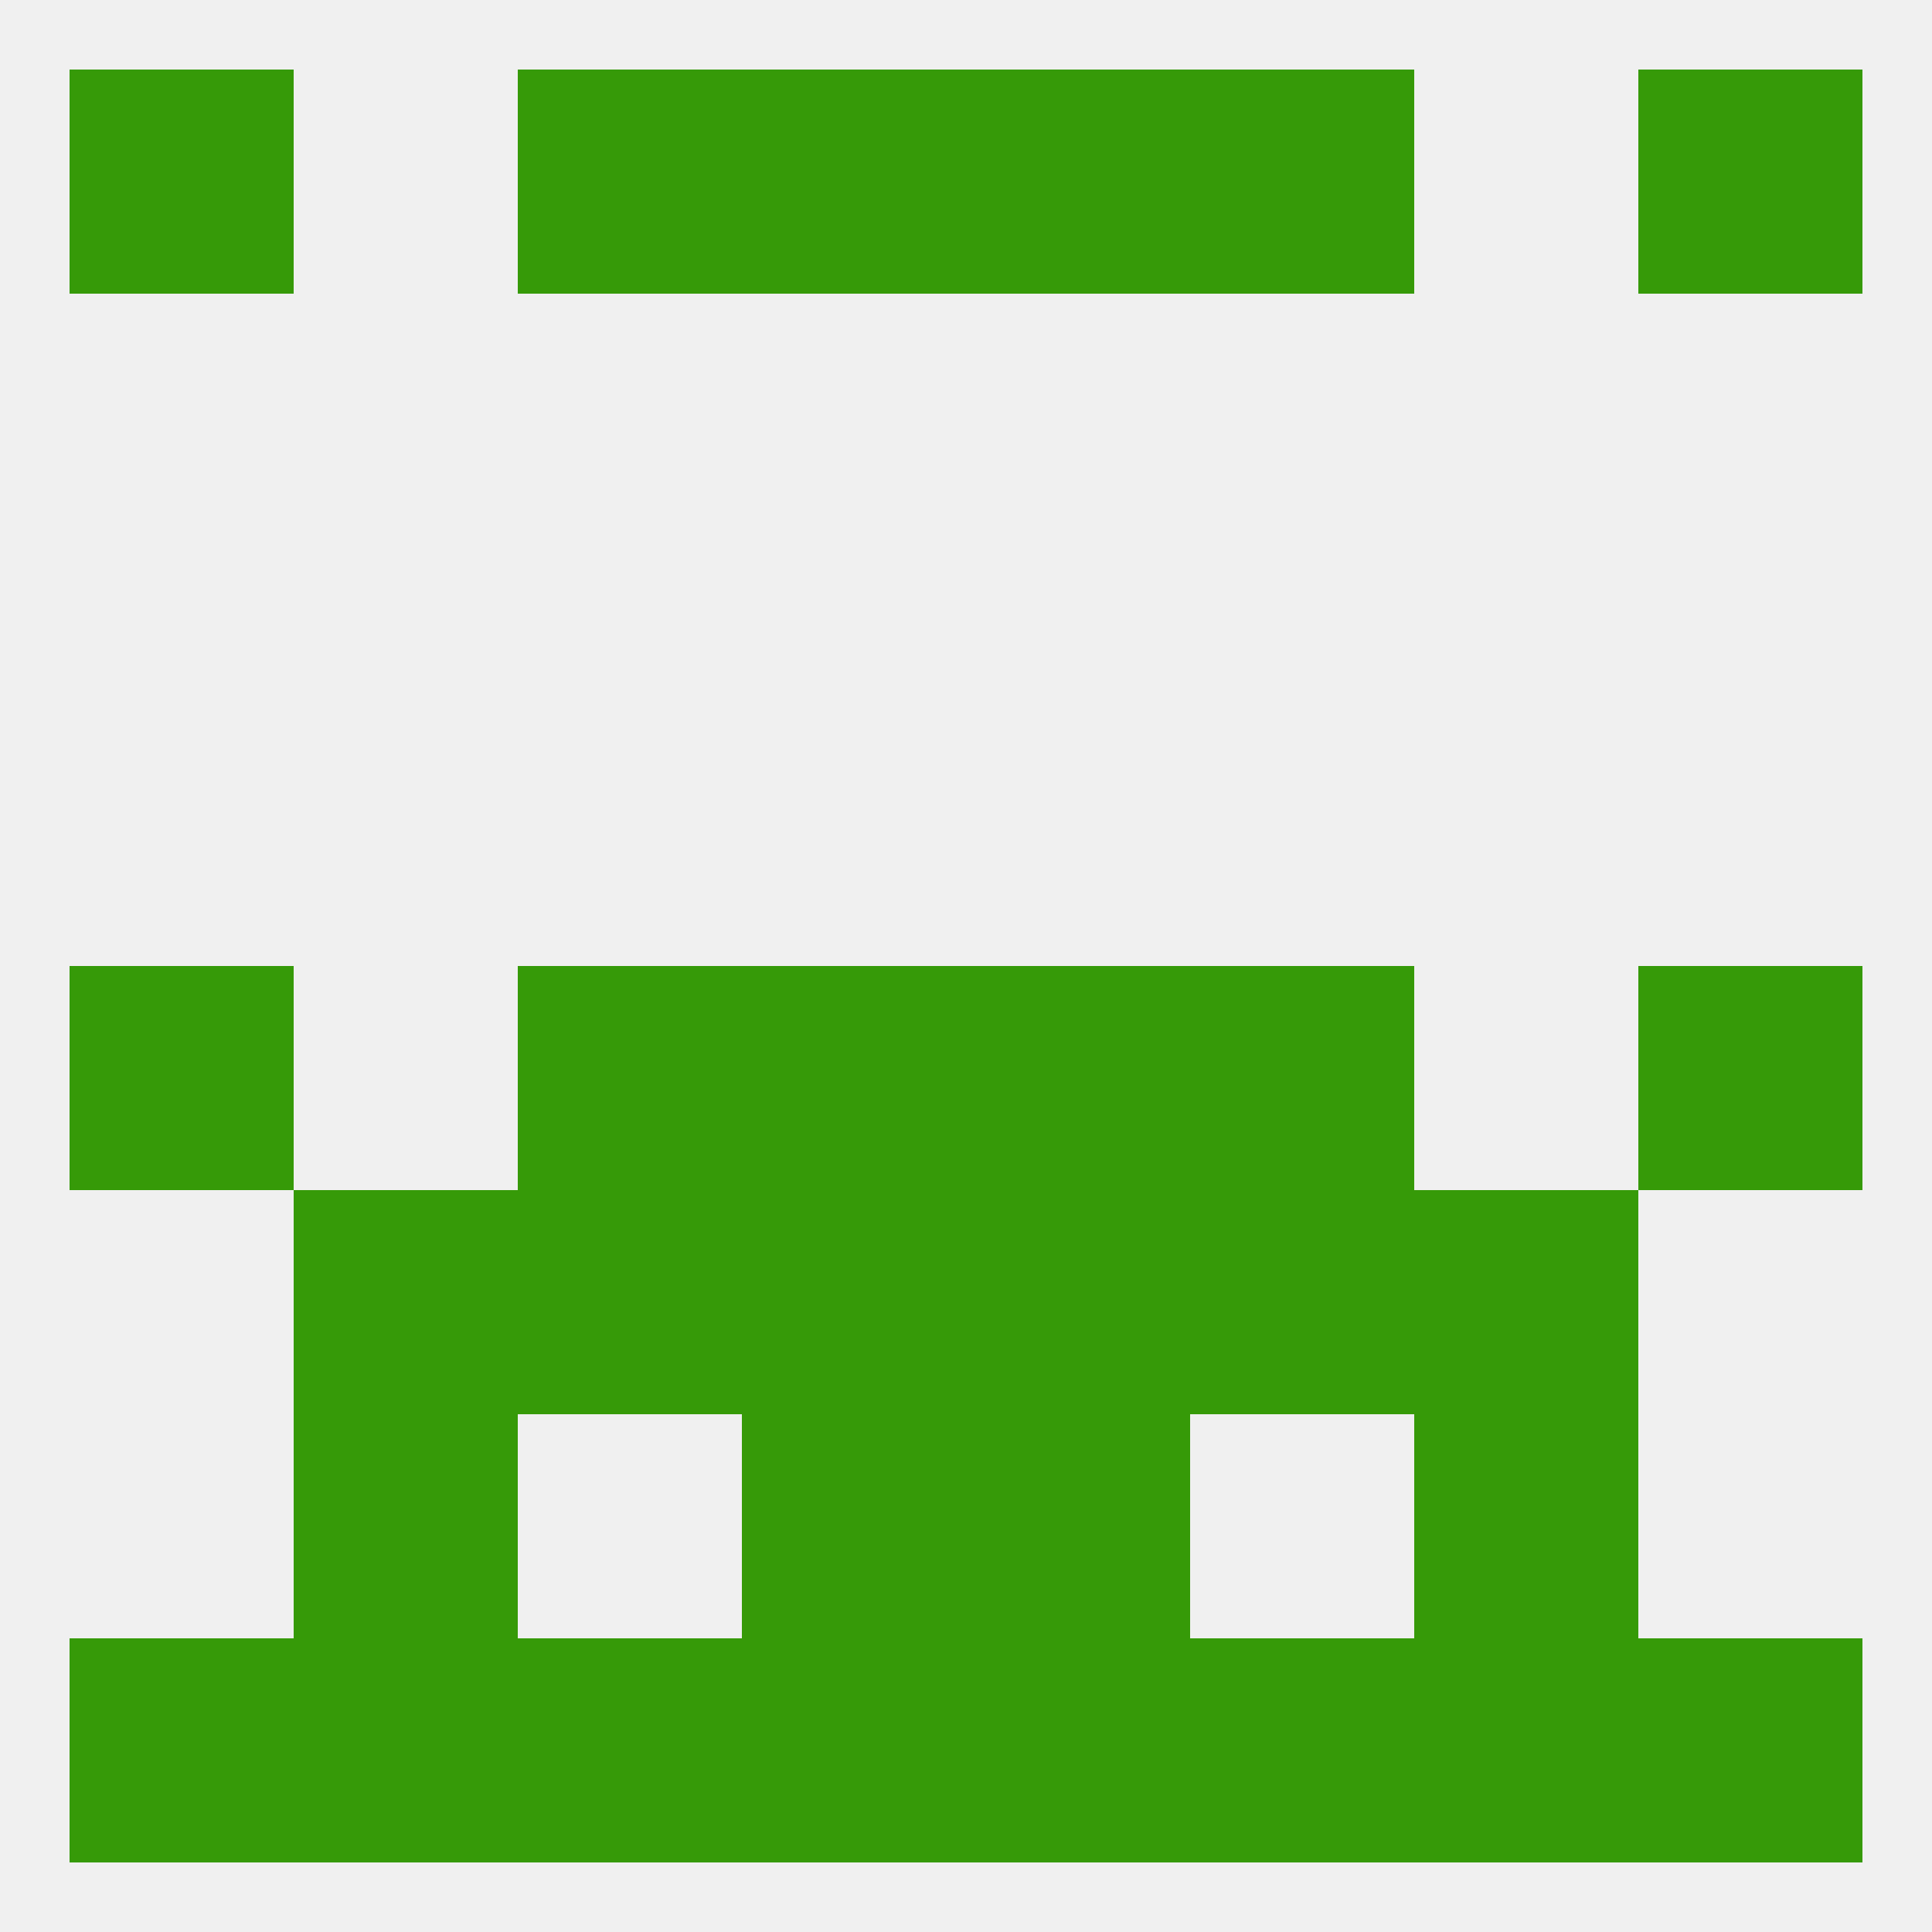 
<!--   <?xml version="1.0"?> -->
<svg version="1.1" baseprofile="full" xmlns="http://www.w3.org/2000/svg" xmlns:xlink="http://www.w3.org/1999/xlink" xmlns:ev="http://www.w3.org/2001/xml-events" width="250" height="250" viewBox="0 0 250 250" >
	<rect width="100%" height="100%" fill="rgba(240,240,240,255)"/>

	<rect x="125" y="154" width="29" height="29" fill="rgba(54,154,8,255)"/>
	<rect x="67" y="154" width="29" height="29" fill="rgba(54,154,8,255)"/>
	<rect x="154" y="154" width="29" height="29" fill="rgba(54,154,8,255)"/>
	<rect x="38" y="154" width="29" height="29" fill="rgba(54,154,8,255)"/>
	<rect x="183" y="154" width="29" height="29" fill="rgba(54,154,8,255)"/>
	<rect x="96" y="154" width="29" height="29" fill="rgba(54,154,8,255)"/>
	<rect x="38" y="183" width="29" height="29" fill="rgba(54,154,8,255)"/>
	<rect x="183" y="183" width="29" height="29" fill="rgba(54,154,8,255)"/>
	<rect x="96" y="183" width="29" height="29" fill="rgba(54,154,8,255)"/>
	<rect x="125" y="183" width="29" height="29" fill="rgba(54,154,8,255)"/>
	<rect x="212" y="212" width="29" height="29" fill="rgba(54,154,8,255)"/>
	<rect x="38" y="212" width="29" height="29" fill="rgba(54,154,8,255)"/>
	<rect x="183" y="212" width="29" height="29" fill="rgba(54,154,8,255)"/>
	<rect x="96" y="212" width="29" height="29" fill="rgba(54,154,8,255)"/>
	<rect x="125" y="212" width="29" height="29" fill="rgba(54,154,8,255)"/>
	<rect x="67" y="212" width="29" height="29" fill="rgba(54,154,8,255)"/>
	<rect x="154" y="212" width="29" height="29" fill="rgba(54,154,8,255)"/>
	<rect x="9" y="212" width="29" height="29" fill="rgba(54,154,8,255)"/>
	<rect x="9" y="9" width="29" height="29" fill="rgba(54,154,8,255)"/>
	<rect x="212" y="9" width="29" height="29" fill="rgba(54,154,8,255)"/>
	<rect x="96" y="9" width="29" height="29" fill="rgba(54,154,8,255)"/>
	<rect x="125" y="9" width="29" height="29" fill="rgba(54,154,8,255)"/>
	<rect x="67" y="9" width="29" height="29" fill="rgba(54,154,8,255)"/>
	<rect x="154" y="9" width="29" height="29" fill="rgba(54,154,8,255)"/>
	<rect x="212" y="125" width="29" height="29" fill="rgba(54,154,8,255)"/>
	<rect x="96" y="125" width="29" height="29" fill="rgba(54,154,8,255)"/>
	<rect x="125" y="125" width="29" height="29" fill="rgba(54,154,8,255)"/>
	<rect x="67" y="125" width="29" height="29" fill="rgba(54,154,8,255)"/>
	<rect x="154" y="125" width="29" height="29" fill="rgba(54,154,8,255)"/>
	<rect x="9" y="125" width="29" height="29" fill="rgba(54,154,8,255)"/>
</svg>